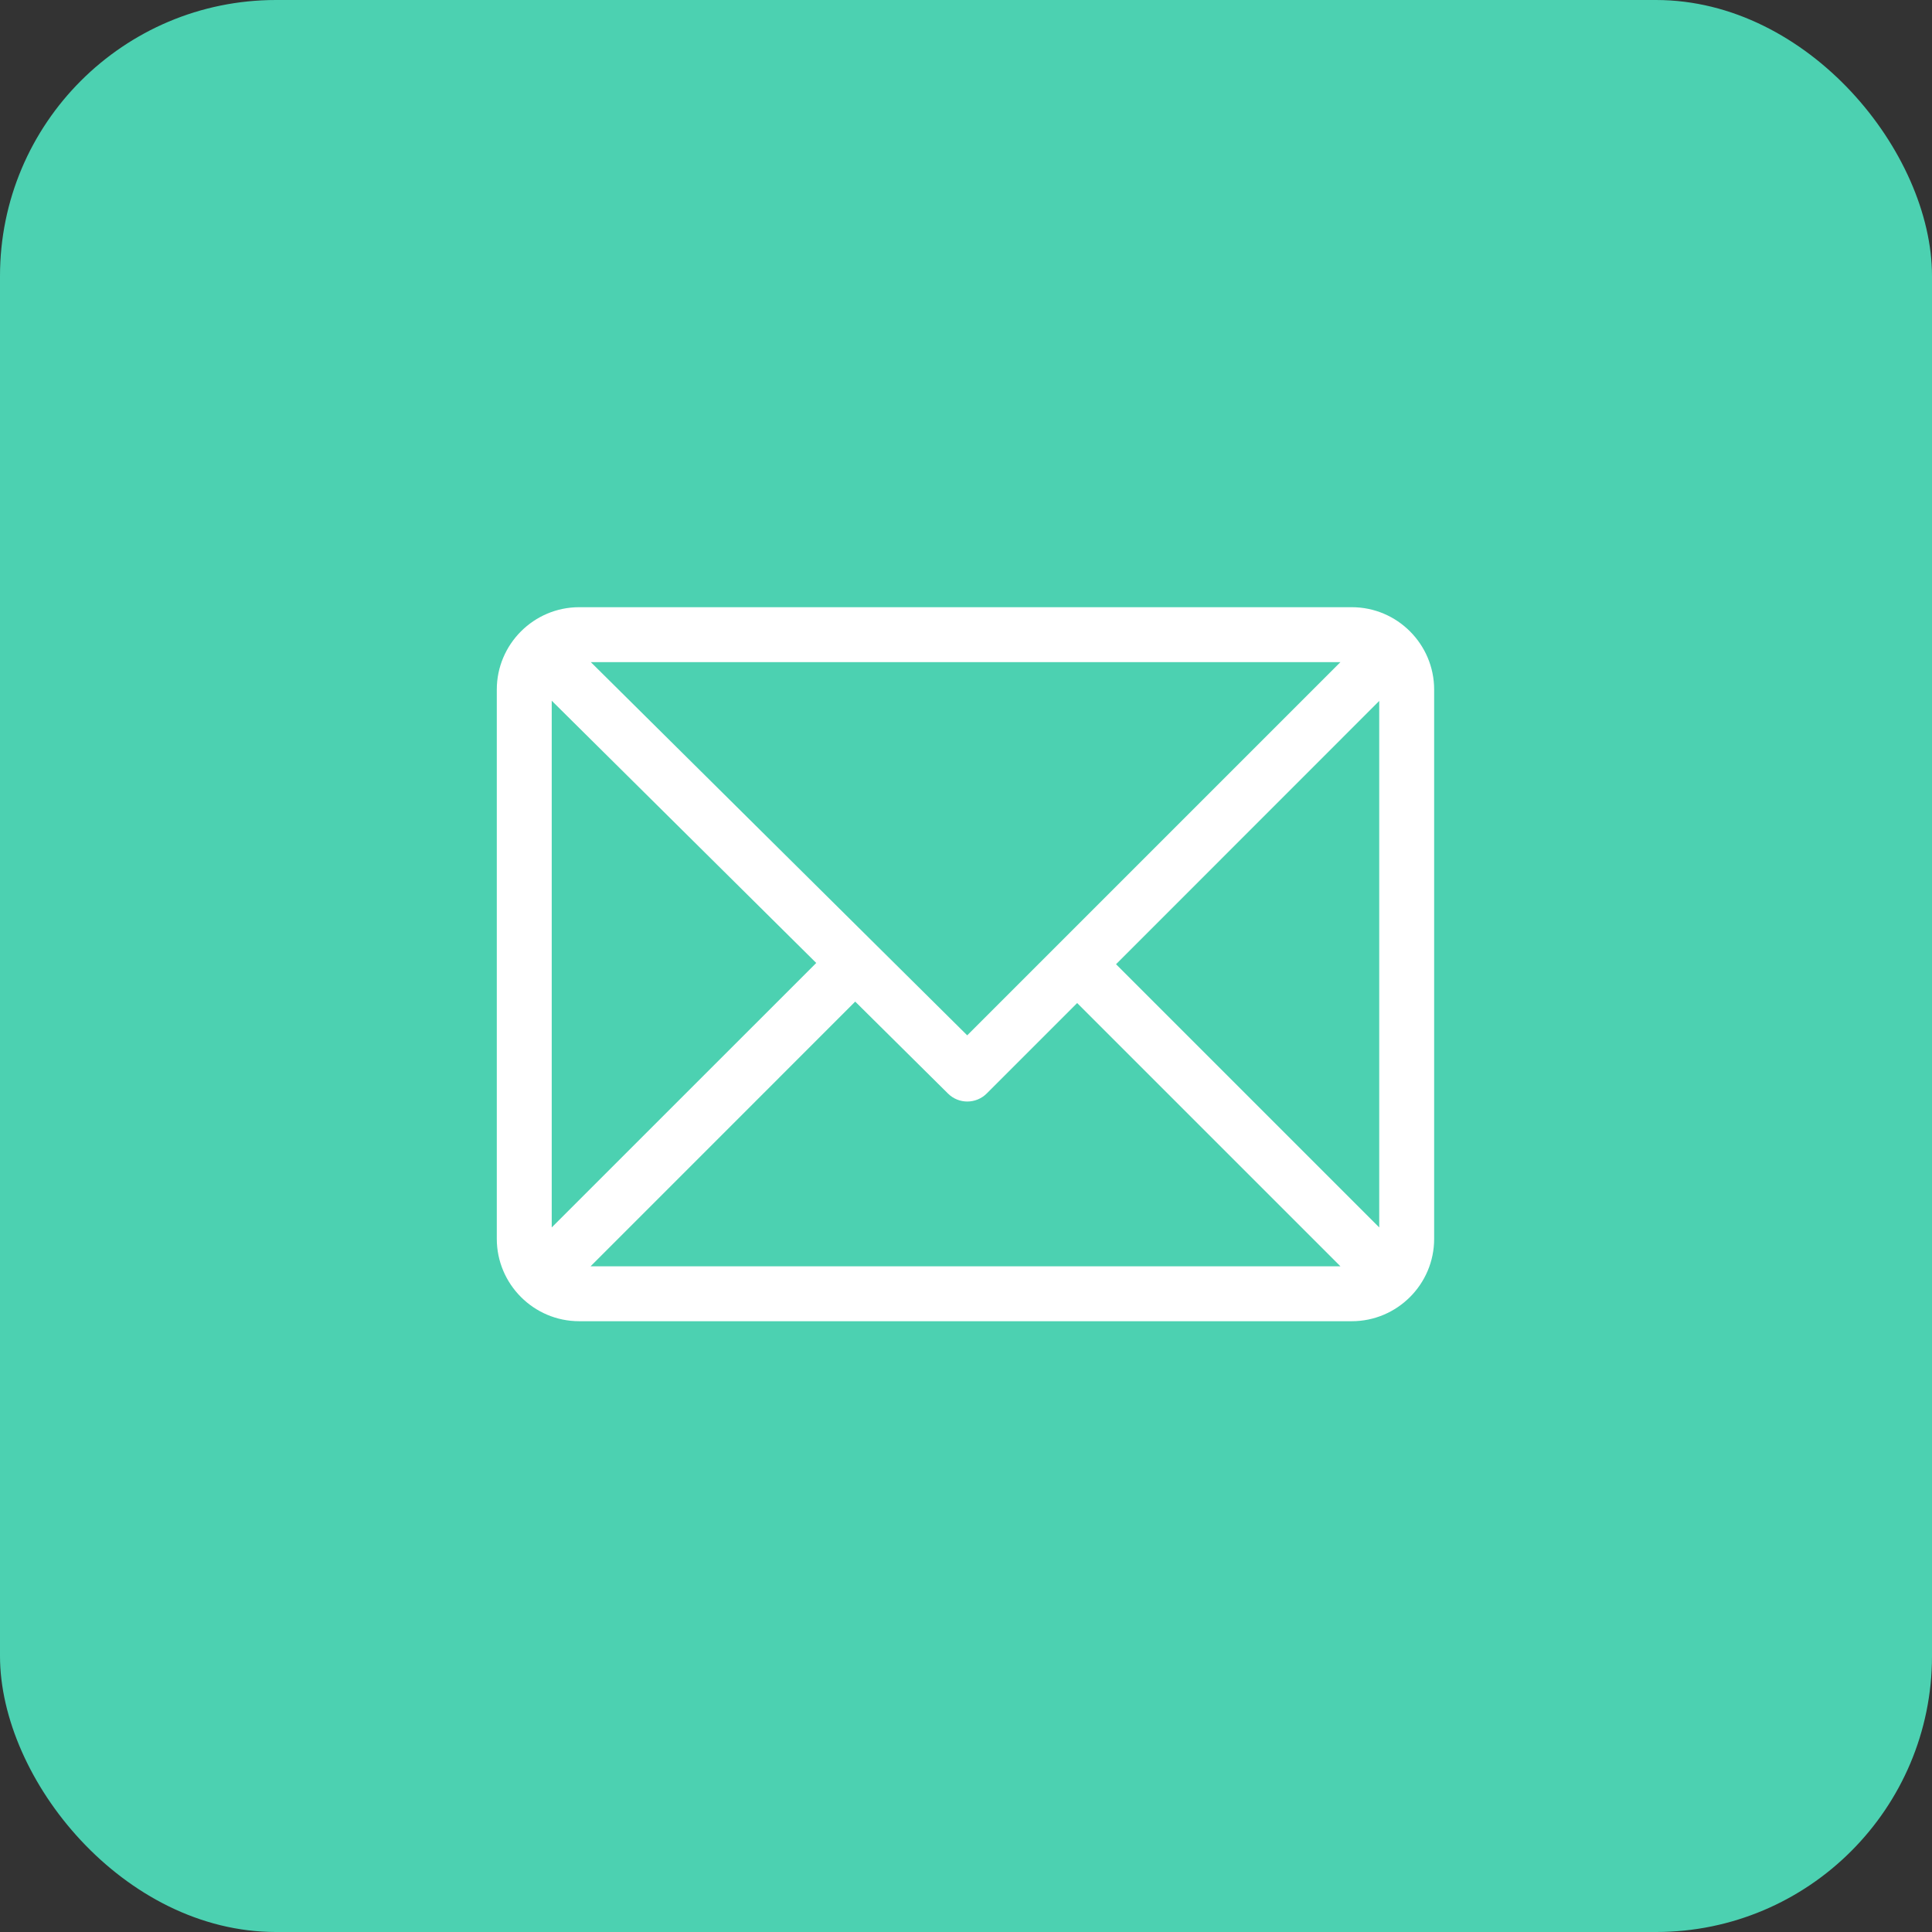 <?xml version="1.0" encoding="UTF-8"?>
<svg xmlns="http://www.w3.org/2000/svg" width="35" height="35" viewBox="0 0 35 35" fill="none">
  <rect x="0" y="0" width="35" height="35" fill="#333333" stroke="none"/>
  <rect width="35" height="35" rx="5" fill="#4CD1B1"></rect>
  <path d="M24.489 11H10.492C9.671 11 9 11.67 9 12.492V22.443C9 23.262 9.668 23.935 10.492 23.935H24.489C25.309 23.935 25.981 23.267 25.981 22.443V12.492C25.981 11.673 25.314 11 24.489 11ZM24.283 11.995L17.522 18.756L10.703 11.995H24.283ZM9.995 22.236V12.694L14.787 17.445L9.995 22.236ZM10.699 22.94L15.493 18.145L17.174 19.811C17.368 20.004 17.682 20.003 17.876 19.809L19.514 18.171L24.283 22.94H10.699ZM24.986 22.236L20.218 17.468L24.986 12.698V22.236Z" fill="white"></path>
</svg>
